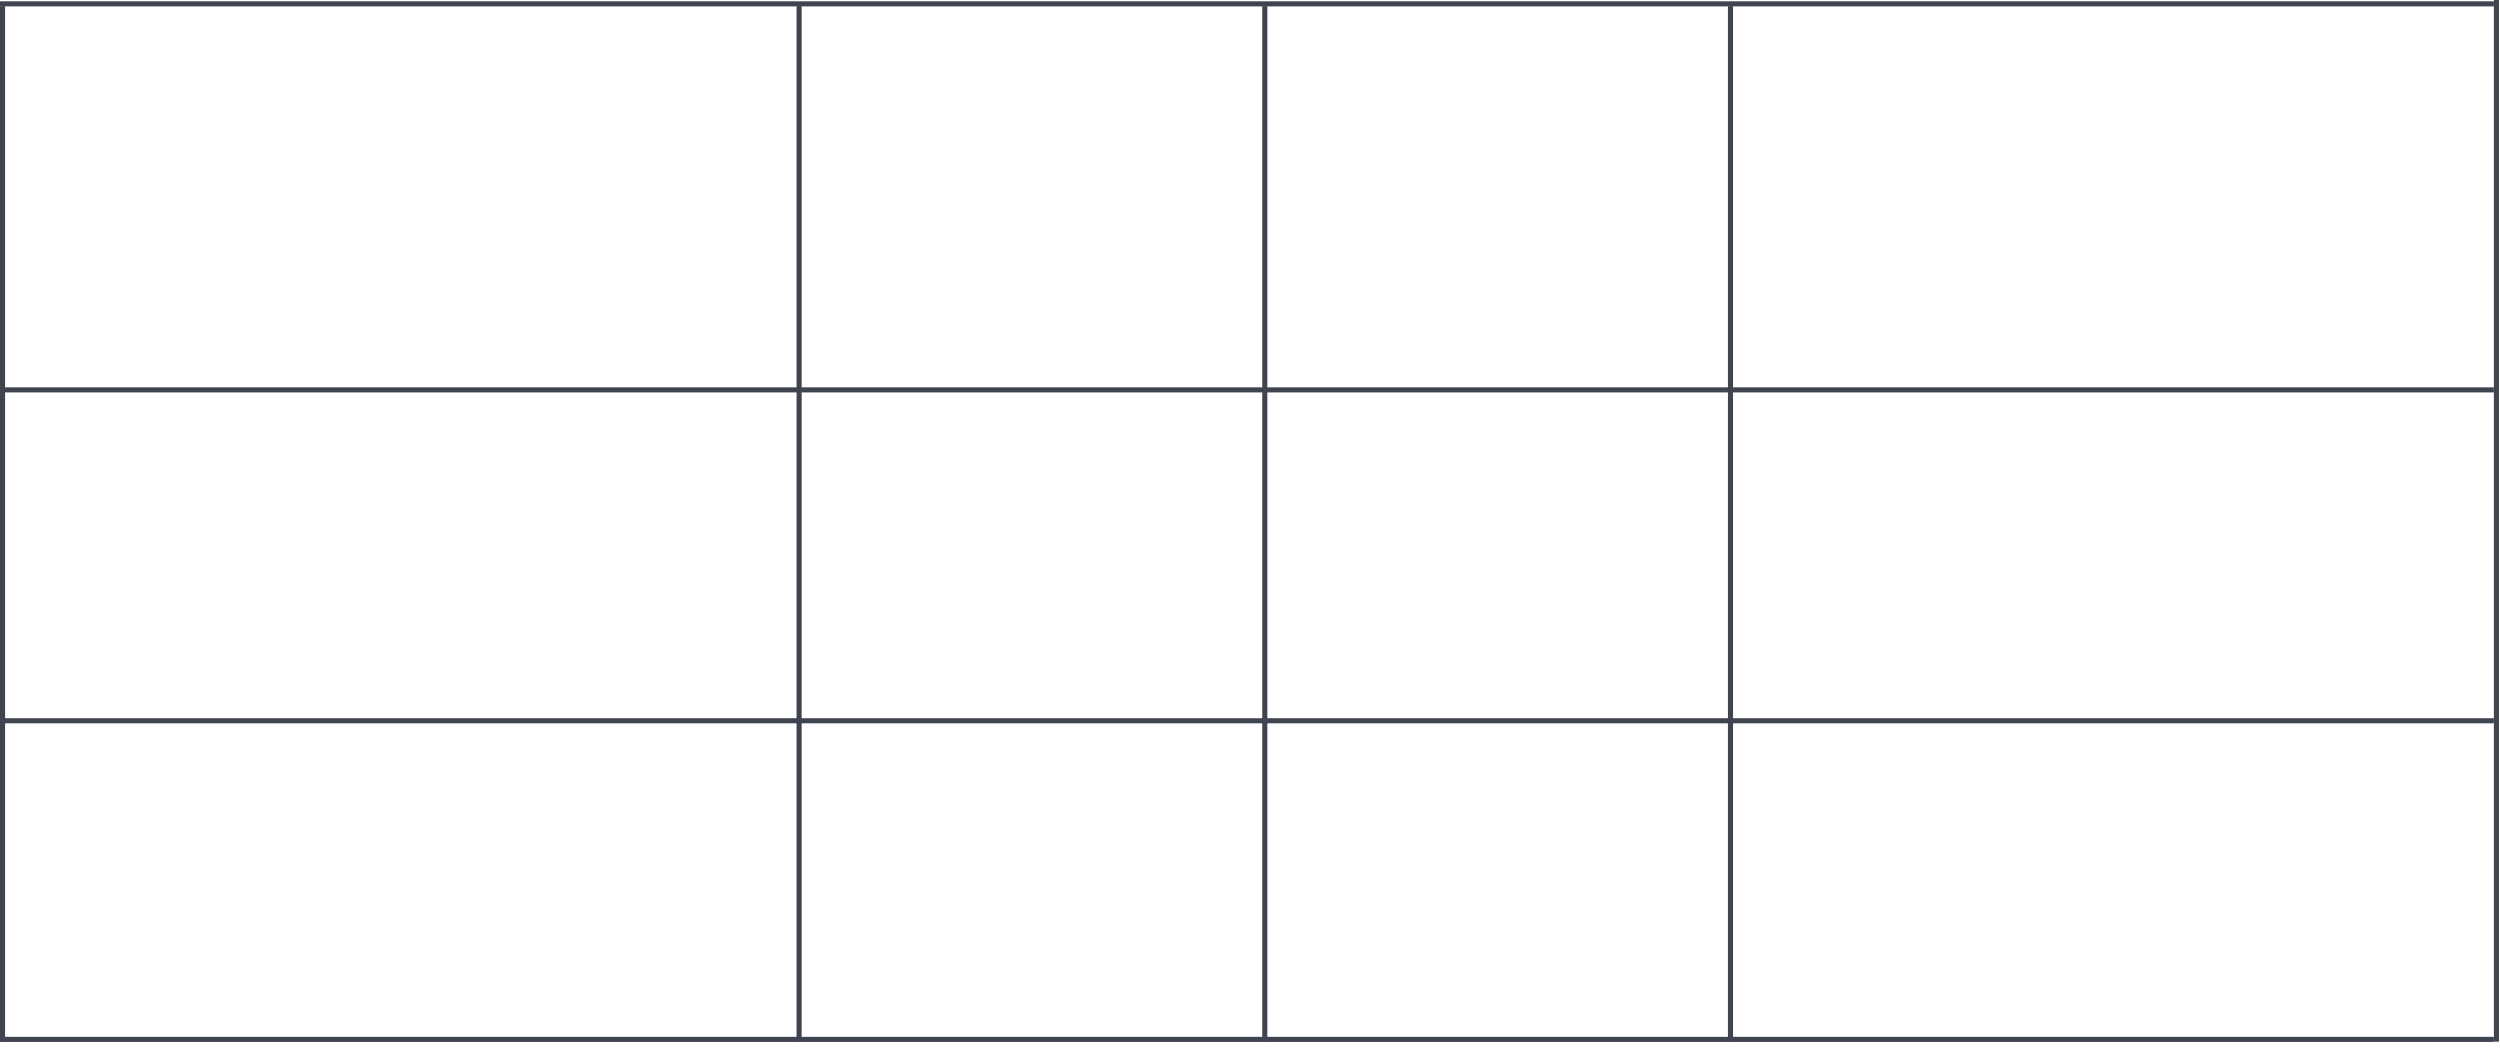 <?xml version="1.0" encoding="UTF-8"?> <svg xmlns="http://www.w3.org/2000/svg" width="408" height="171" viewBox="0 0 408 171" fill="none"><line x1="0.415" y1="1" x2="0.415" y2="170" stroke="#404450" stroke-width="0.831"></line><line x1="130.415" y1="1" x2="130.415" y2="170" stroke="#404450" stroke-width="0.831"></line><line y1="63.628" x2="407" y2="63.628" stroke="#404450" stroke-width="0.831"></line><line y1="117.628" x2="407" y2="117.628" stroke="#404450" stroke-width="0.831"></line><line y1="0.628" x2="407" y2="0.628" stroke="#404450" stroke-width="0.831"></line><line y1="169.628" x2="407" y2="169.628" stroke="#404450" stroke-width="0.831"></line><line x1="206.415" y1="1" x2="206.415" y2="170" stroke="#404450" stroke-width="0.831"></line><line x1="282.415" y1="1" x2="282.415" y2="170" stroke="#404450" stroke-width="0.831"></line><line x1="407.415" y1="-1.81539e-08" x2="407.415" y2="170" stroke="#404450" stroke-width="0.831"></line></svg> 